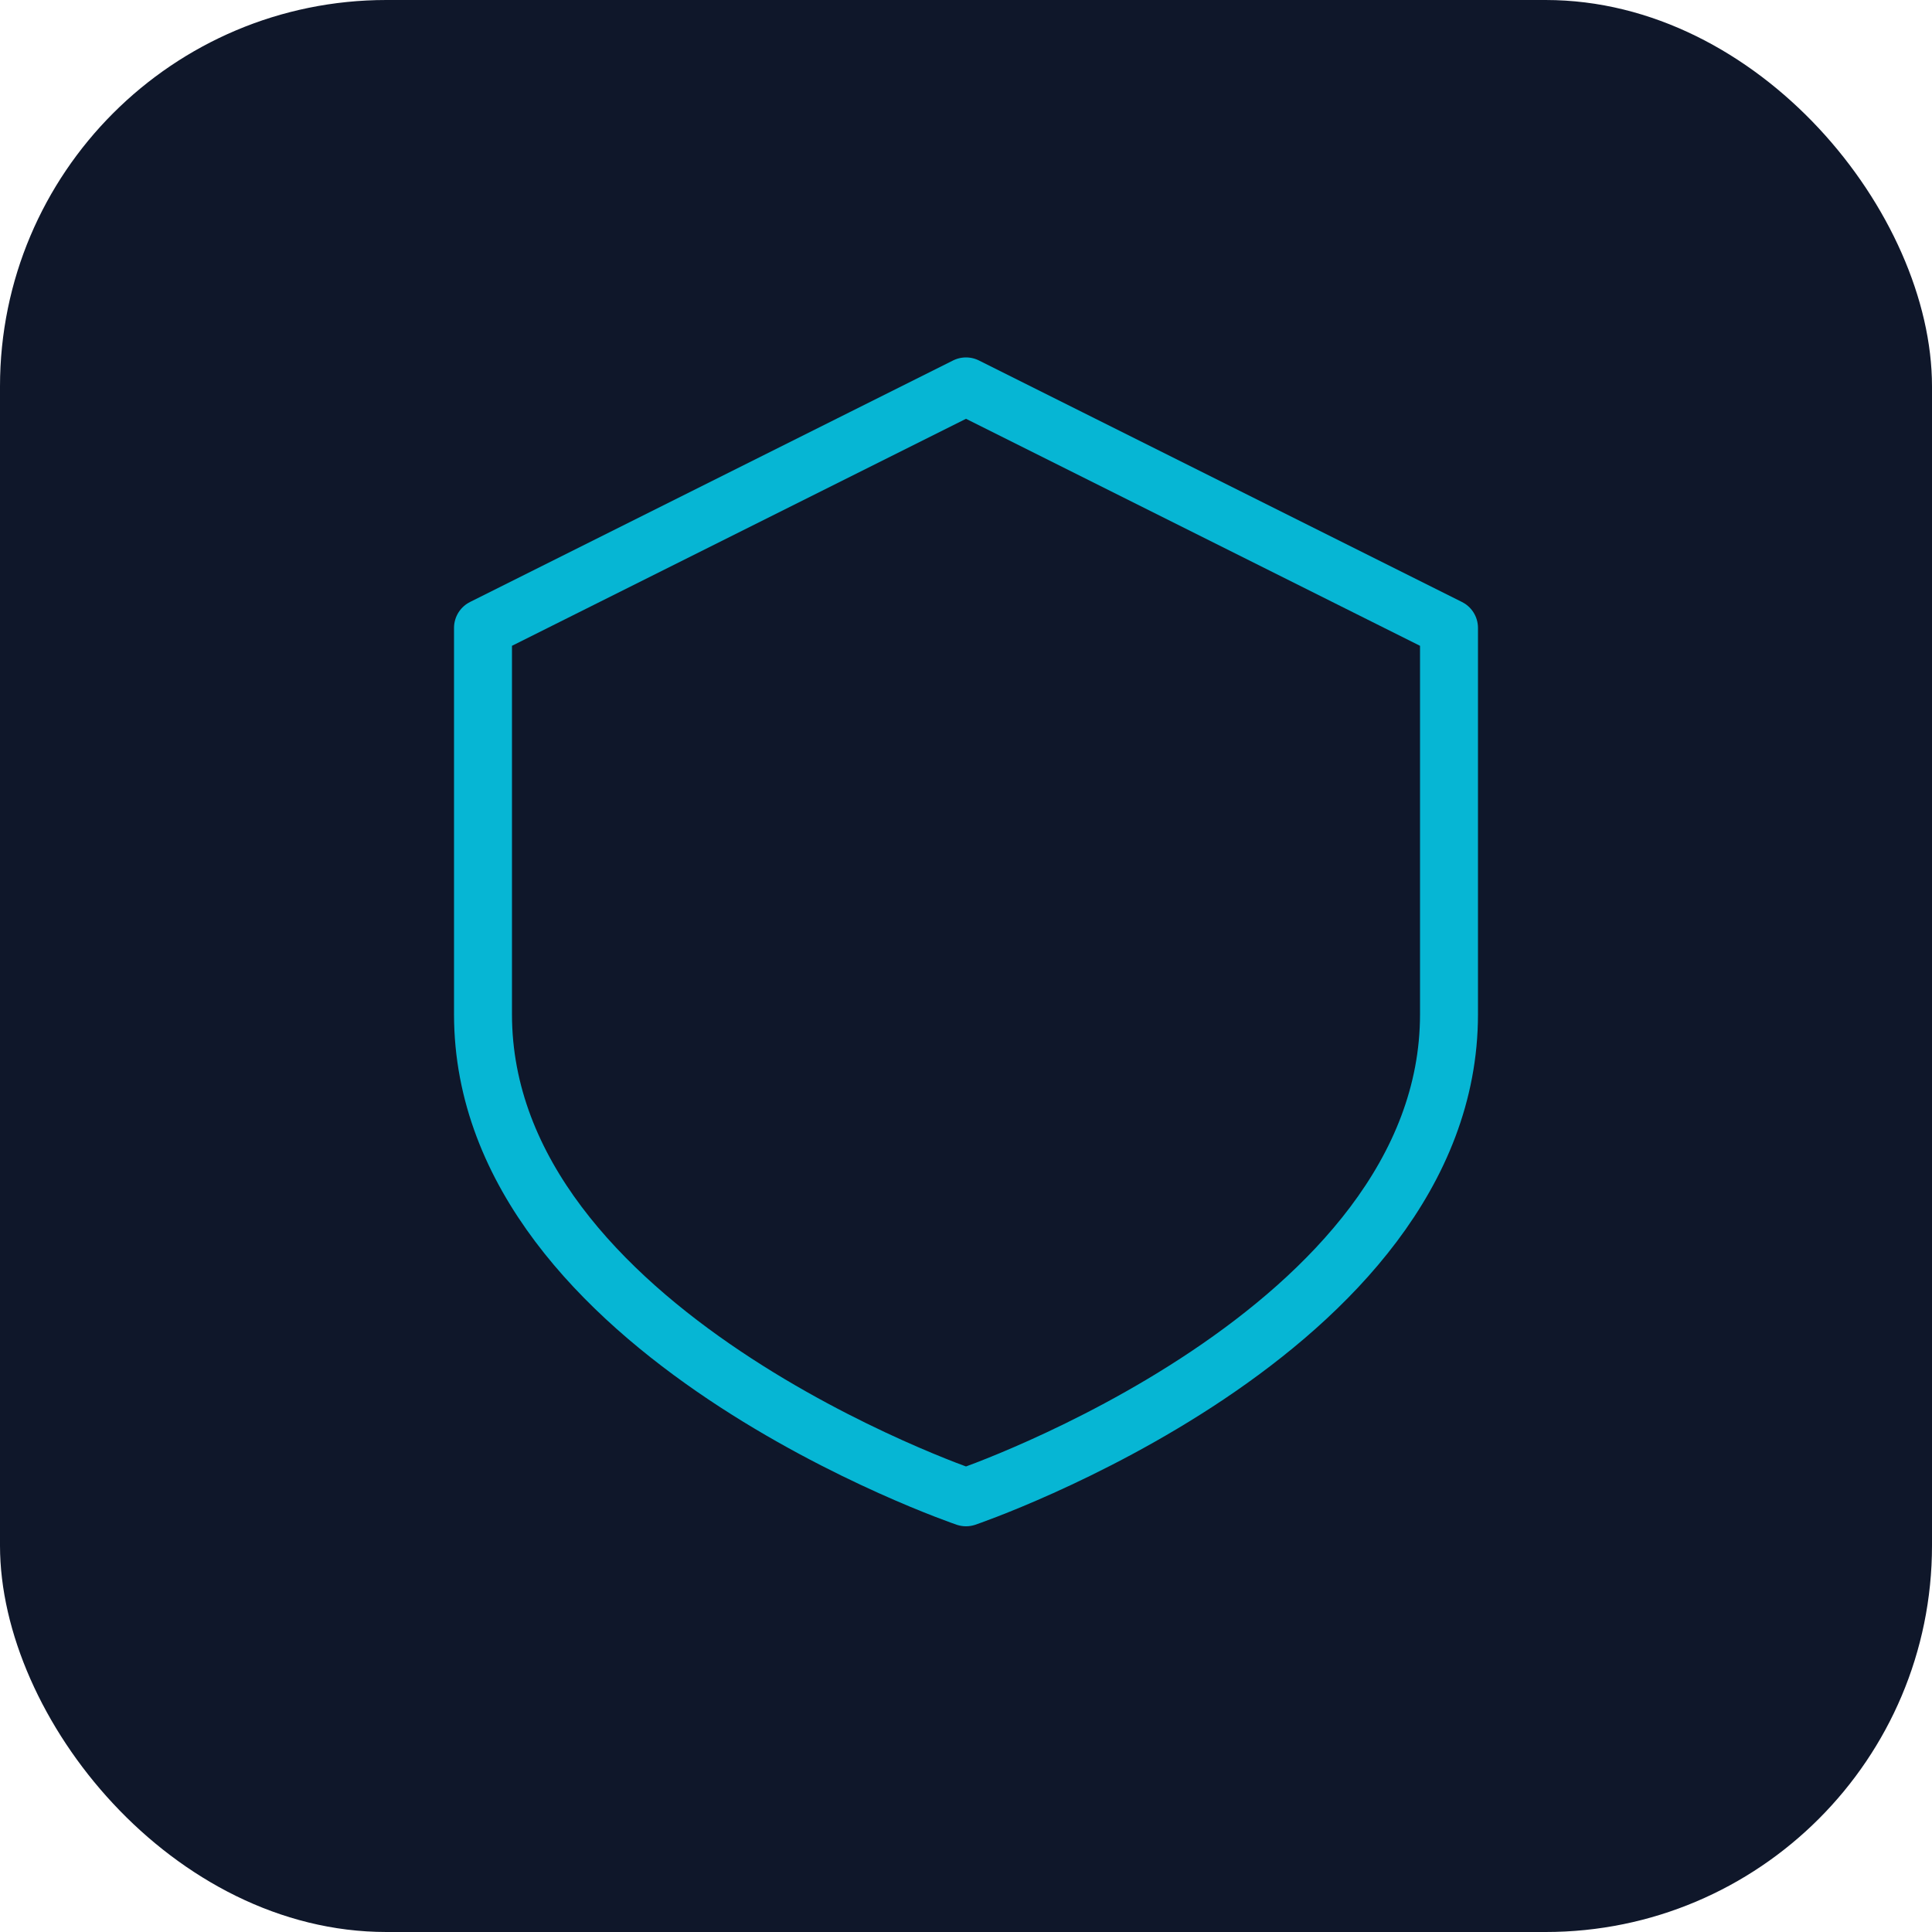 <svg xmlns="http://www.w3.org/2000/svg" viewBox="0 0 200 200" width="200" height="200">
  <defs>
    <style>
      .shield-stroke { stroke: #06b6d4; fill: none; }
      .shield-bg { fill: #0f172a; }
    </style>
  </defs>

  <rect width="200" height="200" class="shield-bg" rx="40"/>

  <path d="M 100 40 L 150 65 L 150 105 C 150 138 100 155 100 155 C 100 155 50 138 50 105 L 50 65 Z"
        class="shield-stroke" stroke-width="6" stroke-linejoin="round"/>
</svg>
